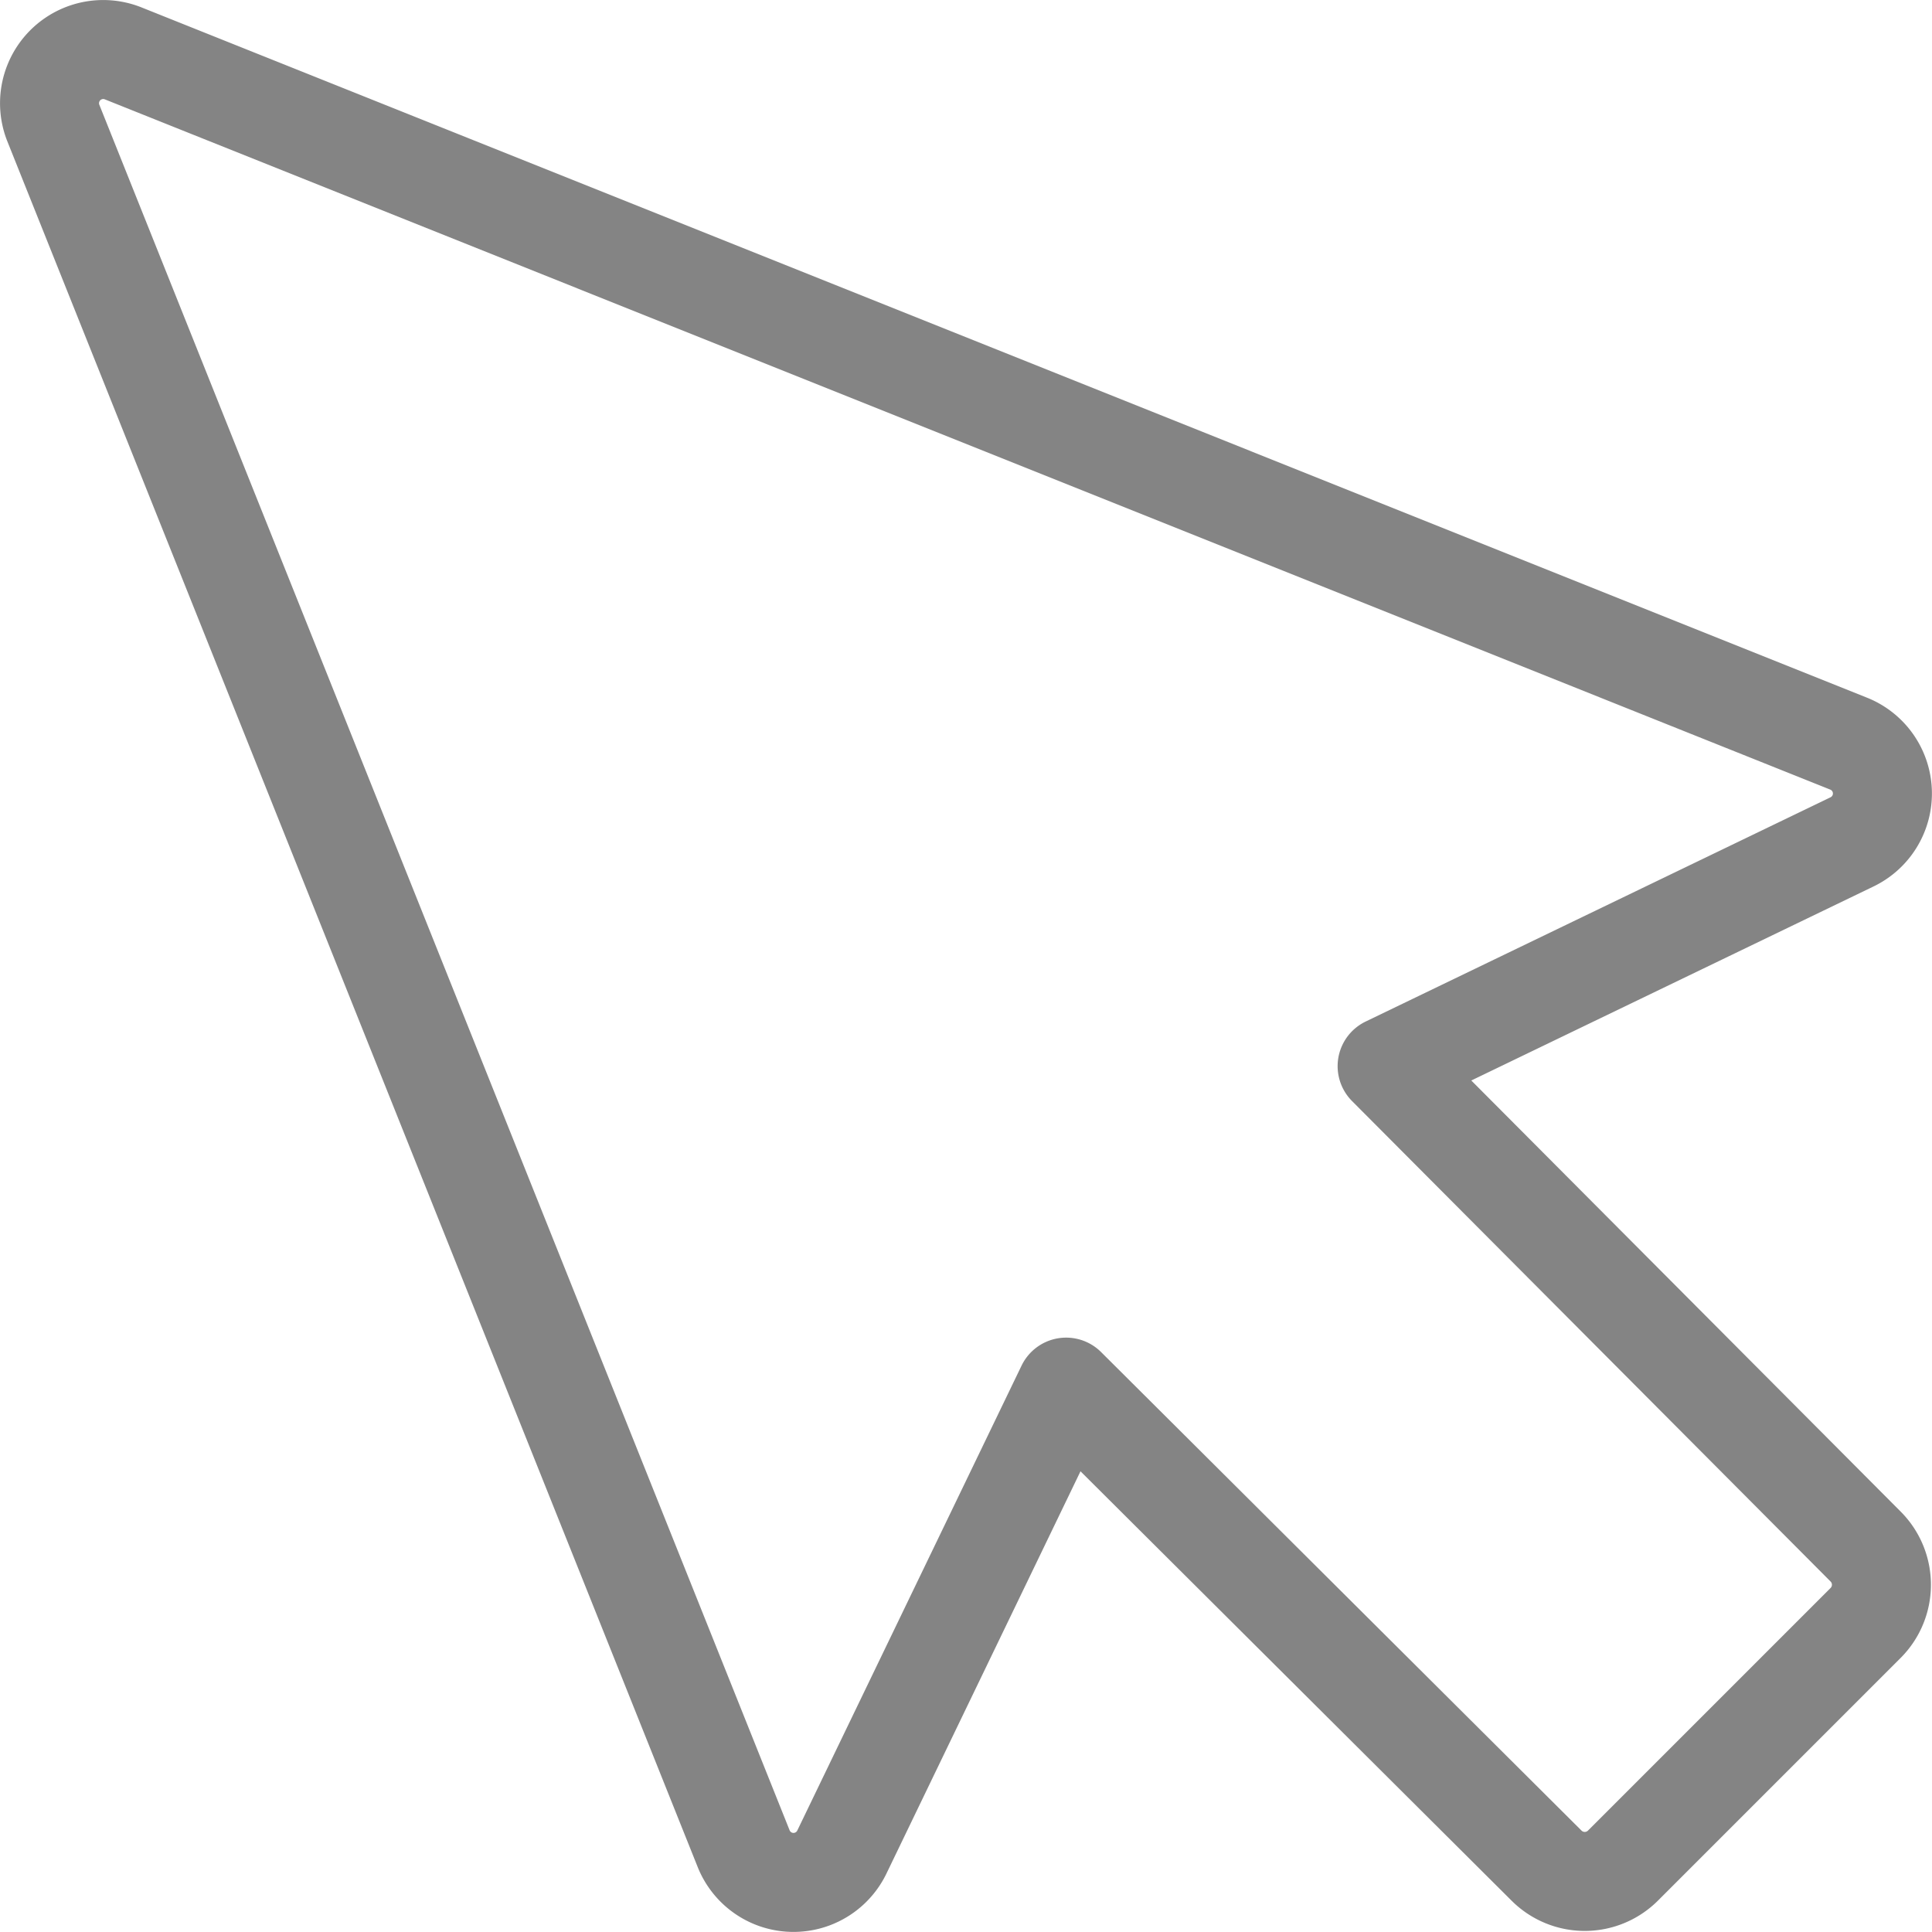 <svg id="layer" xmlns="http://www.w3.org/2000/svg" viewBox="0 0 50.74 50.74"><path d="M40.62,49,28,36.43,22.11,48.64a1.41,1.41,0,0,1-2.58-.09L1.4,3.23A1.41,1.41,0,0,1,3.23,1.4L48.55,19.53a1.41,1.41,0,0,1,.09,2.58L36.43,28,49,40.62a1.42,1.42,0,0,1,0,2L42.62,49a1.42,1.42,0,0,1-2,0Z" style="fill:none;stroke:#848484;stroke-linecap:round;stroke-linejoin:round;stroke-width:2.6px;"/></svg>
